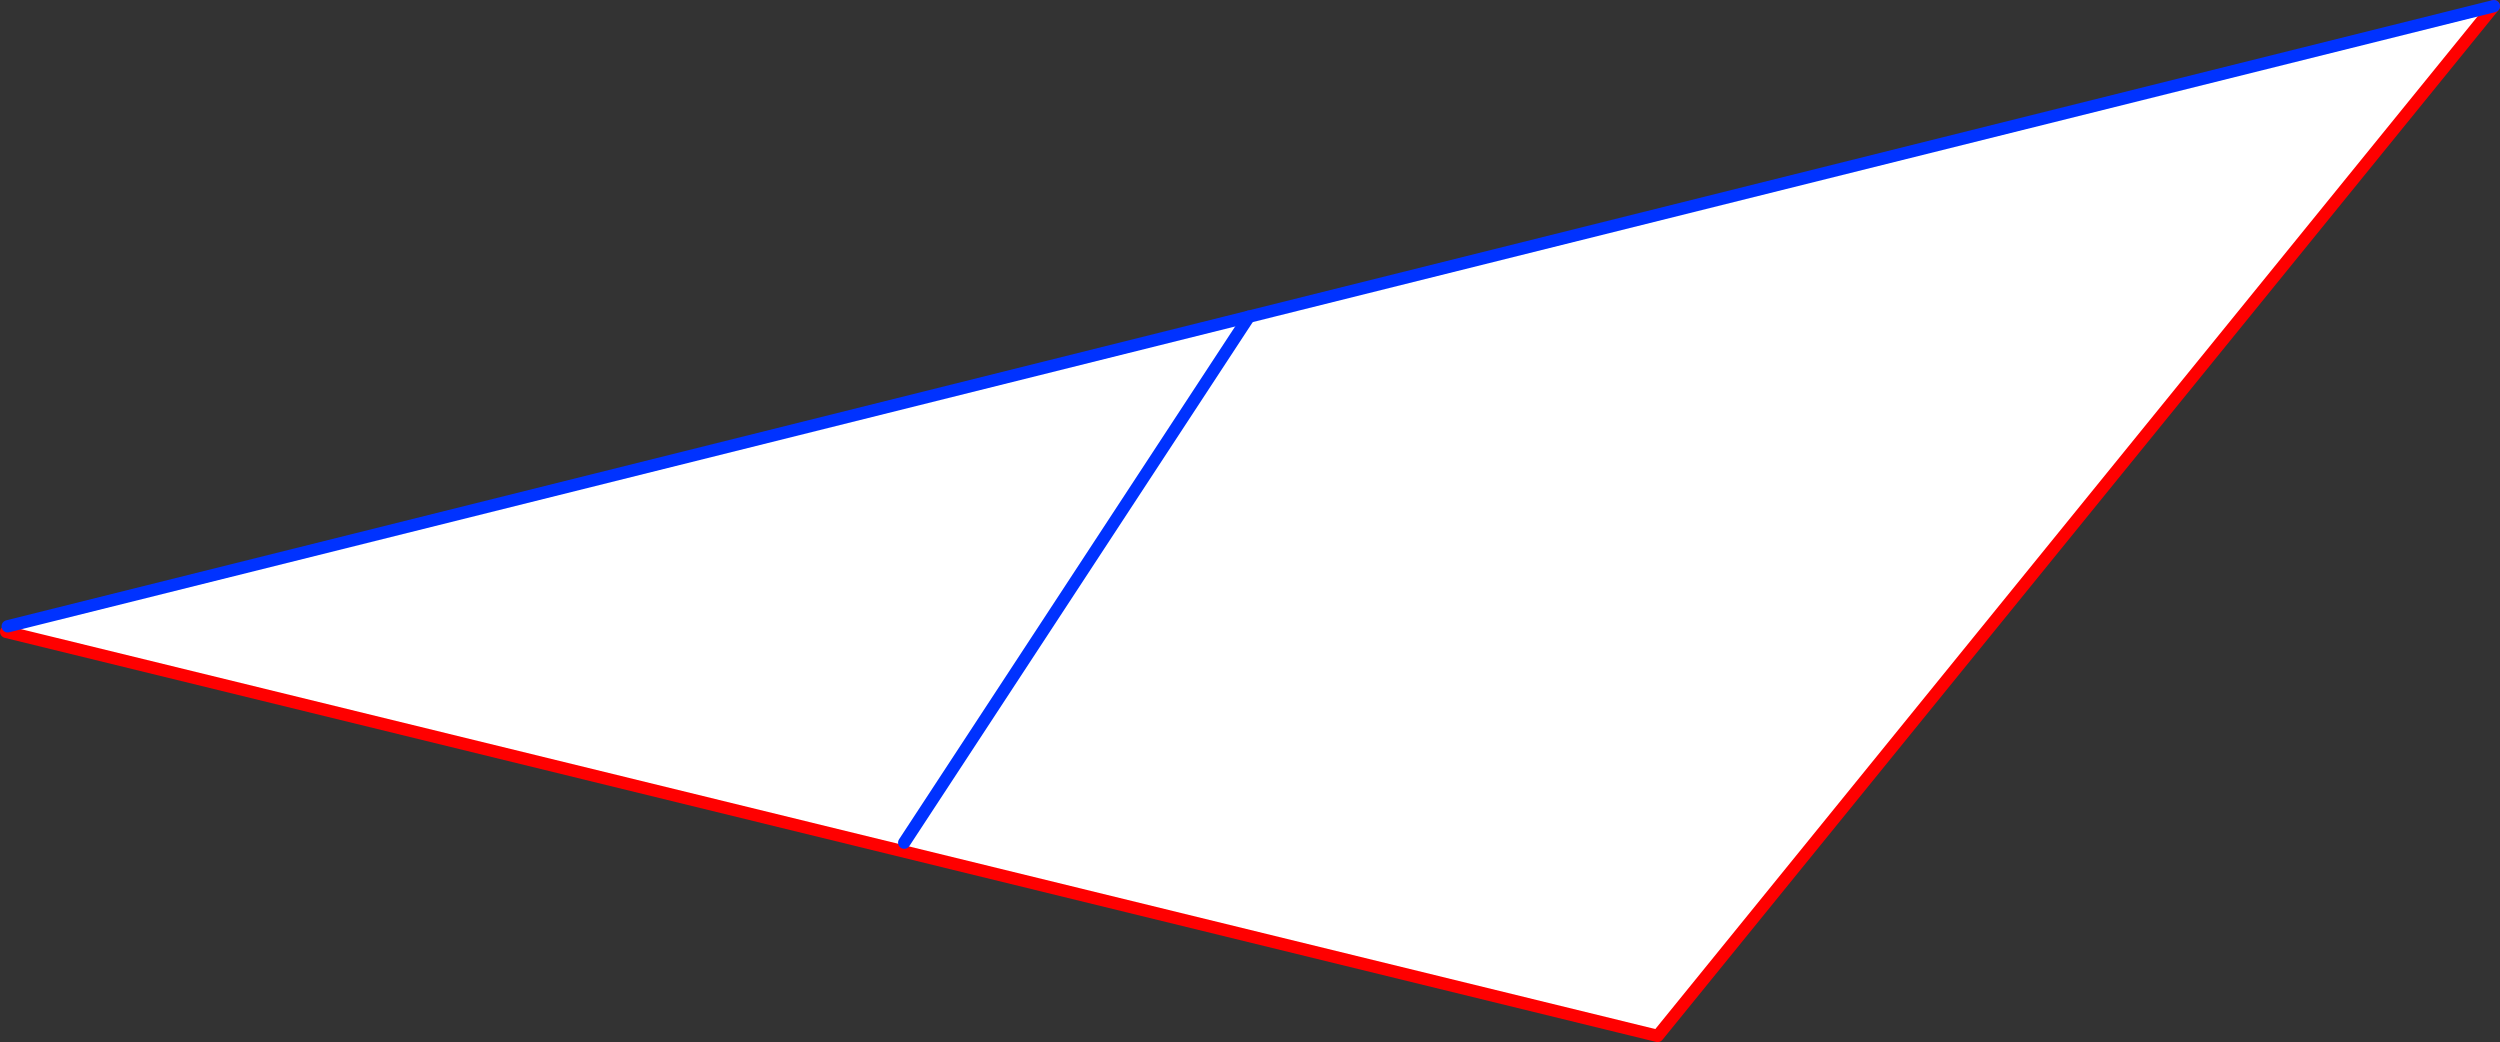 <?xml version="1.0" encoding="UTF-8" standalone="no"?>
<svg xmlns:xlink="http://www.w3.org/1999/xlink" height="169.3px" width="406.15px" xmlns="http://www.w3.org/2000/svg">
  <rect width="100%" height="100%" fill="#333333" stroke="none"/>
  <g transform="matrix(1.0, 0.0, 0.0, 1.0, -119.55, -291.6)">
    <path d="M120.55 394.25 L120.8 393.35 322.45 343.05 524.7 292.6 388.85 459.9 120.55 394.25 M266.45 428.5 L322.45 343.05 266.45 428.5" fill="#ffffff" fill-rule="evenodd" stroke="none"/>
    <path d="M120.55 394.25 L388.85 459.9 524.7 292.6" fill="none" stroke="#ff0000" stroke-linecap="round" stroke-linejoin="round" stroke-width="2.0"/>
    <path d="M524.7 292.6 L322.45 343.05 120.8 393.35" fill="none" stroke="#0032ff" stroke-linecap="round" stroke-linejoin="round" stroke-width="2.0"/>
    <path d="M322.45 343.05 L266.45 428.5" fill="none" stroke="#0032ff" stroke-linecap="round" stroke-linejoin="round" stroke-width="2.0"/>
  </g>
</svg>
